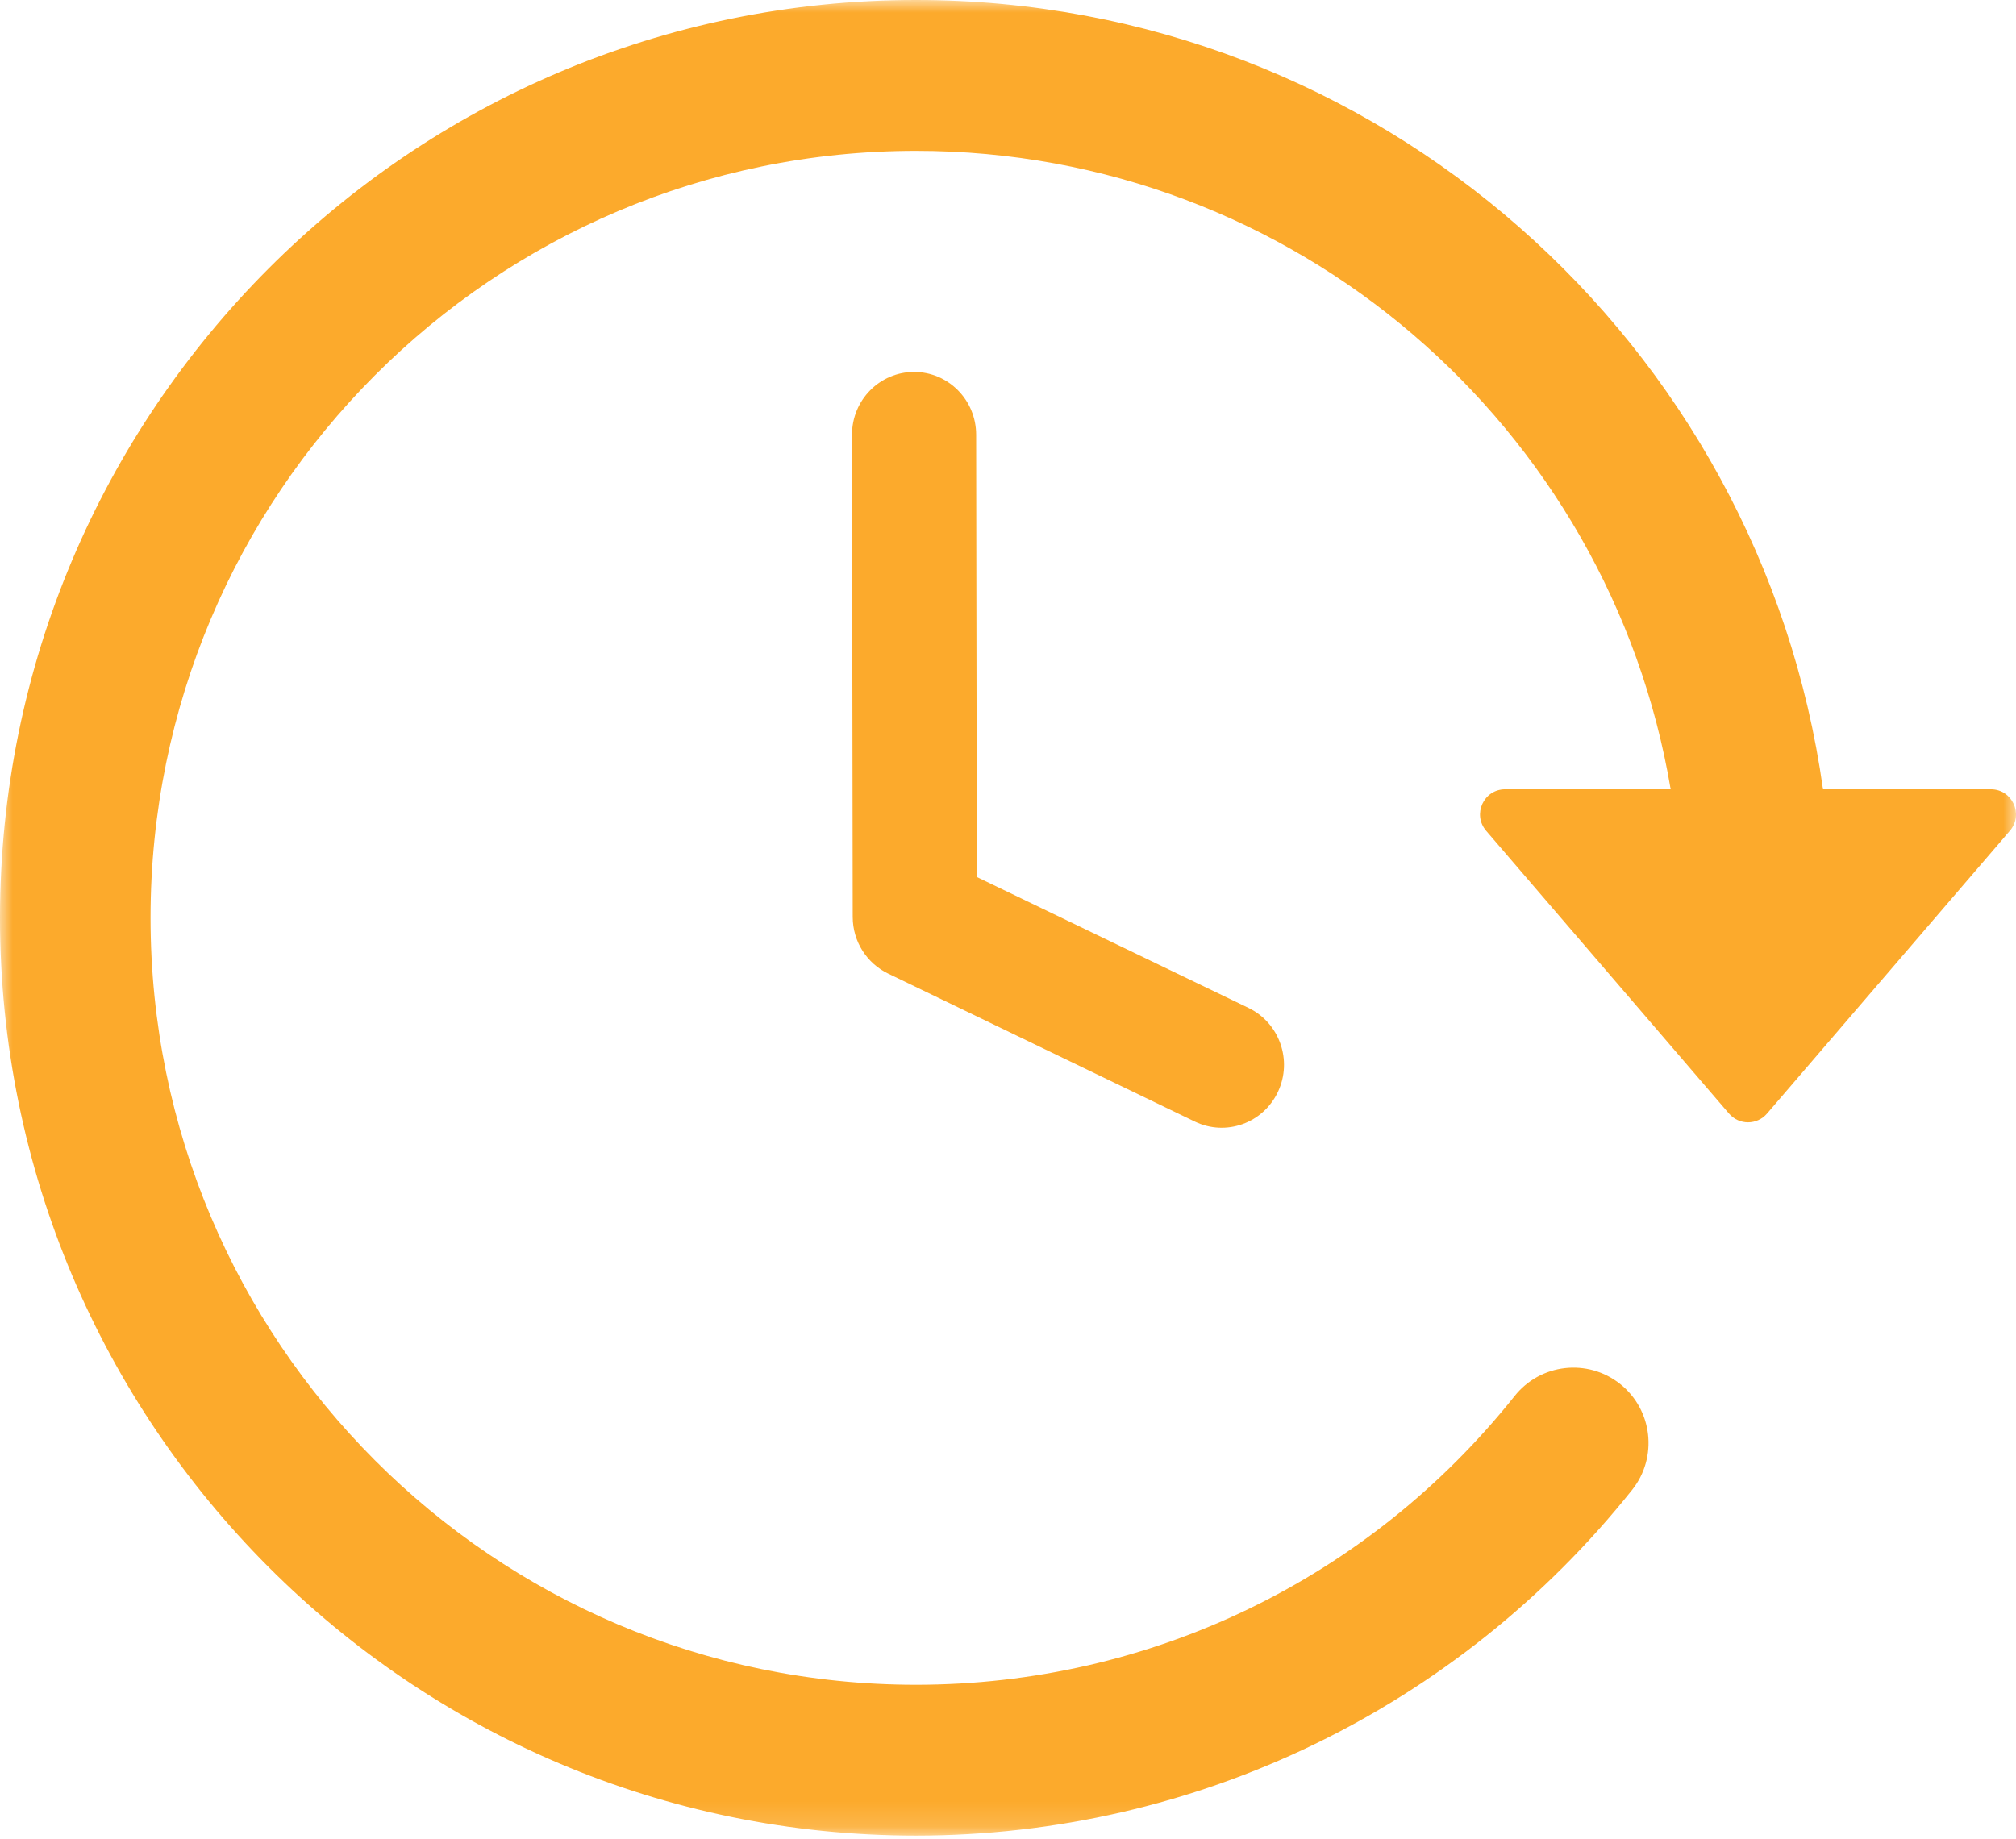 <?xml version="1.0" encoding="UTF-8"?>
<svg width="80px" height="73px" viewBox="0 0 80 73" version="1.1" xmlns="http://www.w3.org/2000/svg" xmlns:xlink="http://www.w3.org/1999/xlink">
    <title>icon-usp1</title>
    <defs>
        <polygon id="path-1" points="0 0 80 0 80 72.857 0 72.857"></polygon>
    </defs>
    <g id="Symbols" stroke="none" stroke-width="1" fill="none" fill-rule="evenodd">
        <g id="USP-blok" transform="translate(-140, 0)">
            <g id="icon-usp1" transform="translate(140, -0)">
                <g id="Group-3">
                    <mask id="mask-2" fill="white">
                        <use xlink:href="#path-1"></use>
                    </mask>
                    <g id="Clip-2"></g>
                    <path d="M72.341,31.327 C69.865,13.624 54.695,-3.32645095e-05 36.349,-3.32645095e-05 C16.275,-3.32645095e-05 0,16.31 0,36.429 C0,56.547 16.275,72.857 36.349,72.857 C47.432,72.857 57.857,67.81 64.77,59.131 C65.795,57.839 65.58,55.959 64.292,54.932 C63.003,53.906 61.127,54.12 60.102,55.412 C54.31,62.684 45.632,66.87 36.349,66.87 C19.573,66.87 5.974,53.241 5.974,36.429 C5.974,19.616 19.573,5.988 36.349,5.988 C51.39,5.988 63.875,16.944 66.296,31.327 L59.729,31.327 C58.876,31.327 58.418,32.328 58.975,32.976 L68.611,44.199 C69.008,44.662 69.723,44.662 70.12,44.199 L79.756,32.976 C80.313,32.328 79.855,31.327 79.002,31.327 L72.341,31.327 Z" id="Fill-1" fill="#FCAA2C" mask="url(#mask-2)"></path>
                </g>
                <path d="M33.81,17.253 C33.81,15.877 34.912,14.762 36.273,14.762 C37.633,14.762 38.736,15.877 38.736,17.253 L38.762,34.809 L49.543,40.005 C50.775,40.599 51.299,42.09 50.712,43.336 C50.125,44.583 48.65,45.112 47.418,44.519 L35.242,38.642 C34.412,38.241 33.838,37.385 33.838,36.392 L33.81,17.253 Z" id="Fill-4" fill="#FCAA2C"></path>
            </g>
        </g>
    </g>
</svg>